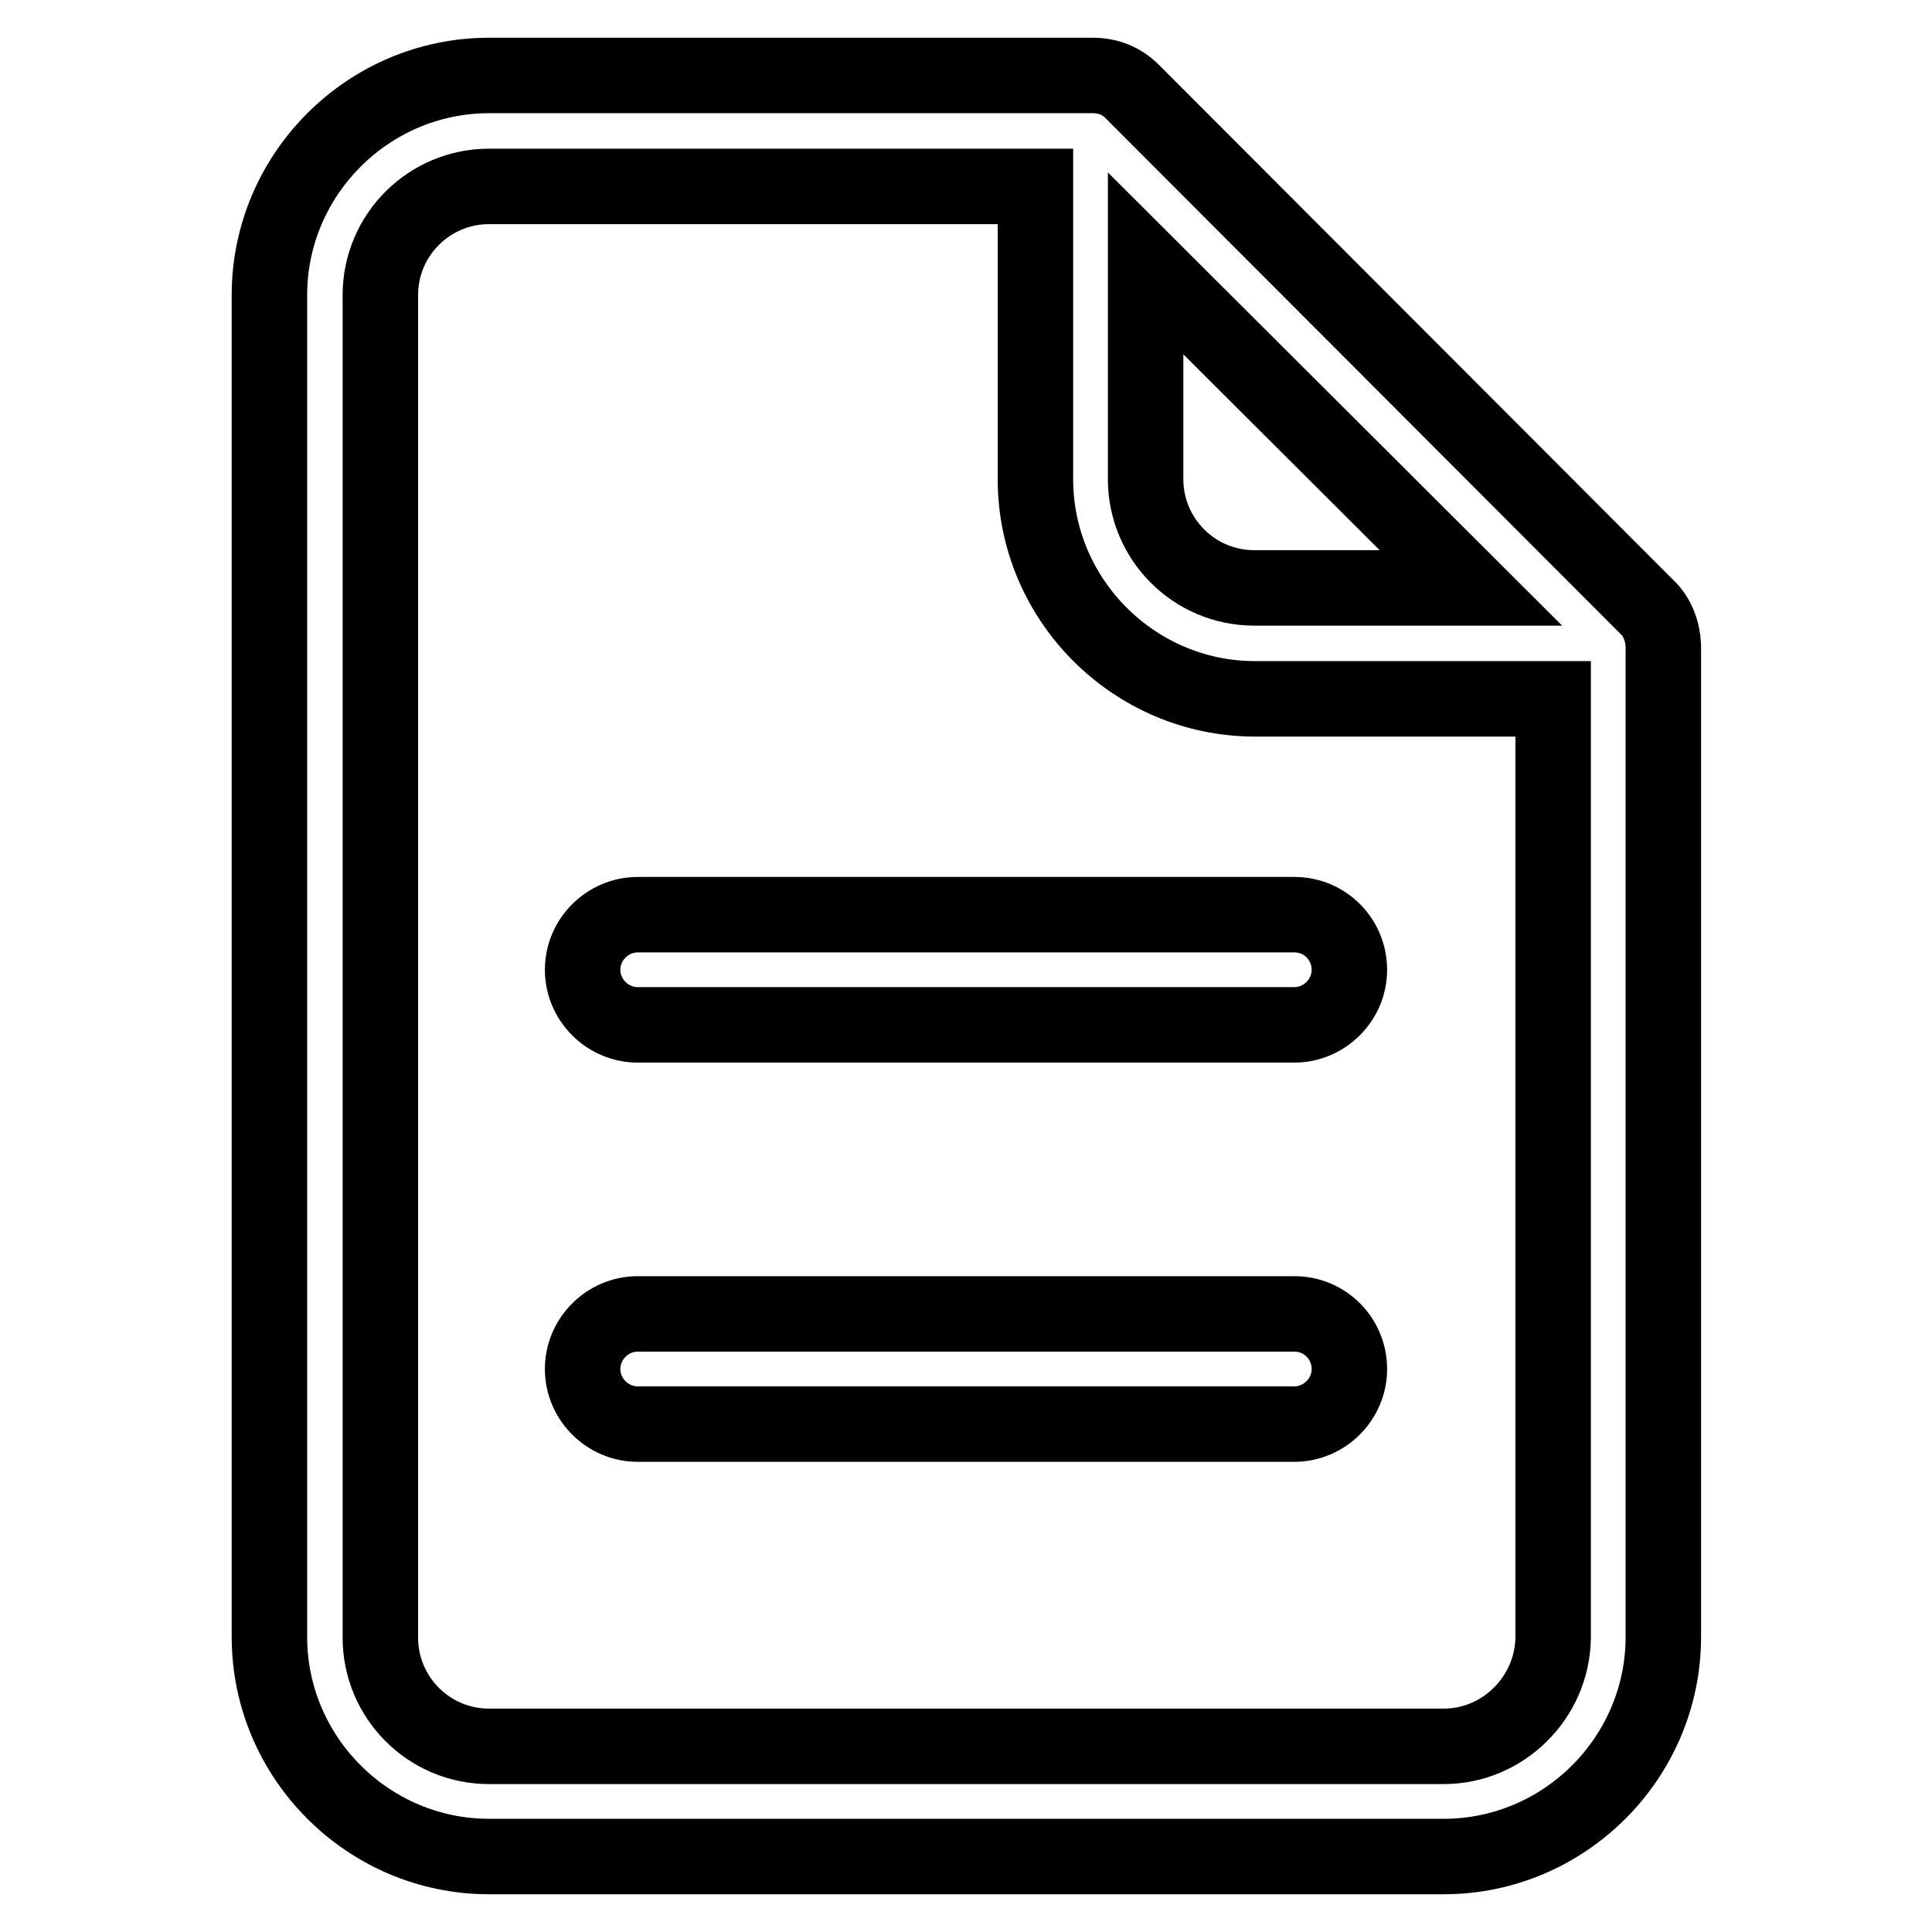 <?xml version="1.0" encoding="utf-8"?>
<!-- Svg Vector Icons : http://www.onlinewebfonts.com/icon -->
<!DOCTYPE svg PUBLIC "-//W3C//DTD SVG 1.1//EN" "http://www.w3.org/Graphics/SVG/1.1/DTD/svg11.dtd">
<svg version="1.1" xmlns="http://www.w3.org/2000/svg" xmlns:xlink="http://www.w3.org/1999/xlink" x="0px" y="0px" viewBox="0 0 256 256" enable-background="new 0 0 256 256" xml:space="preserve">
<g><g><path stroke-width="10" fill-opacity="0" stroke="#000000"  d="M171.5,121.2h-87c-4,0-7.3,3.3-7.3,7.3s3.3,7.3,7.3,7.3h87c4,0,7.3-3.3,7.3-7.3C178.8,124.5,175.6,121.2,171.5,121.2z"/><path stroke-width="10" fill-opacity="0" stroke="#000000"  d="M171.5,174.1h-87c-4,0-7.3,3.3-7.3,7.3s3.3,7.3,7.3,7.3h87c4,0,7.3-3.3,7.3-7.3S175.6,174.1,171.5,174.1z"/><path stroke-width="10" fill-opacity="0" stroke="#000000"  d="M218.2,80.4l-0.2-0.2c-0.1-0.1-0.2-0.2-0.3-0.3L150,12.1c-1.4-1.4-3.2-2.1-5.2-2.1H64.8c-16,0-29.1,13.1-29.1,29.1v177.8c0,16,13.1,29.1,29.1,29.1h126.5c16,0,29.1-13.1,29.1-29.1V85.5C220.3,83.6,219.6,81.7,218.2,80.4z M194.9,77.9h-28.7c-8,0-14.4-6.5-14.4-14.4V34.9L194.9,77.9z M191.3,231.4H64.8c-8,0-14.4-6.5-14.4-14.4V39.1c0-8,6.5-14.4,14.4-14.4h72.4v38.8c0,16,13.1,29.1,29.1,29.1h39.5v124.4C205.7,224.9,199.2,231.4,191.3,231.4z"/></g></g>
</svg>